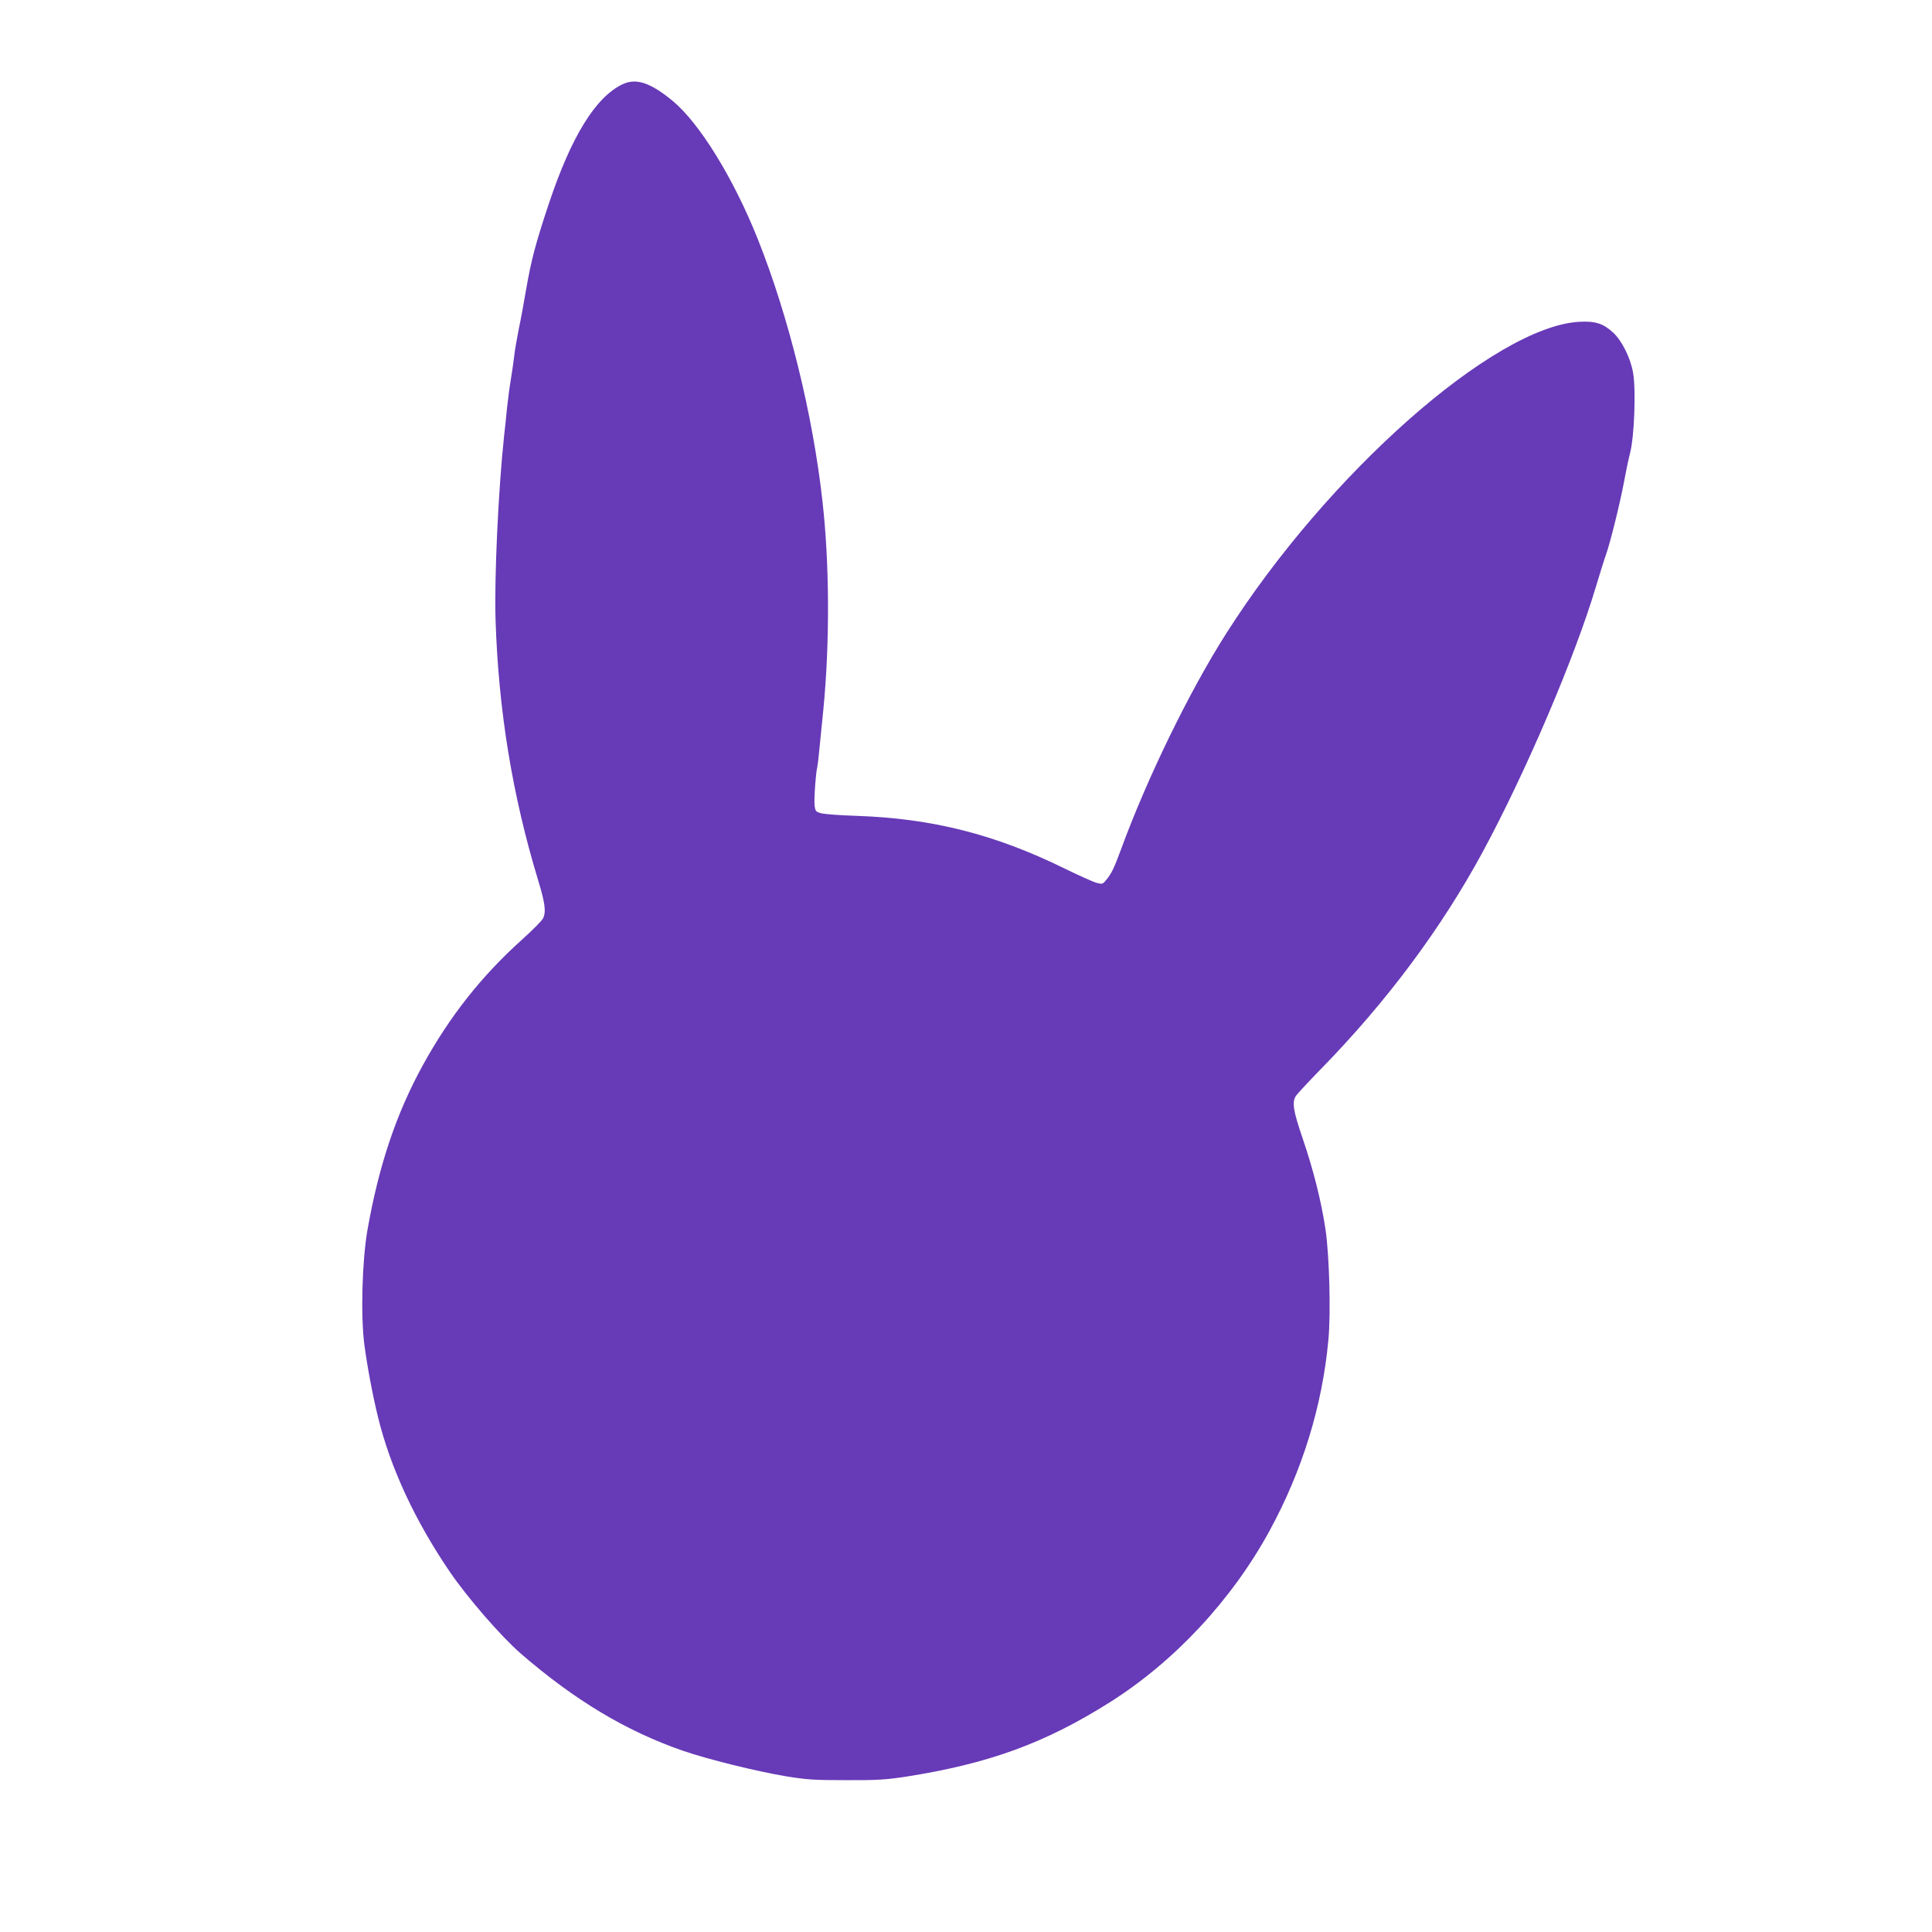 <?xml version="1.0" standalone="no"?>
<!DOCTYPE svg PUBLIC "-//W3C//DTD SVG 20010904//EN"
 "http://www.w3.org/TR/2001/REC-SVG-20010904/DTD/svg10.dtd">
<svg version="1.0" xmlns="http://www.w3.org/2000/svg"
 width="1280pt" height="1280pt" viewBox="0 0 1280 1280"
 preserveAspectRatio="xMidYMid meet">
<g transform="translate(0,1280) scale(0.1,-0.1)"
fill="#673ab7" stroke="none">
<path d="M4125 12242 c-179 -85 -340 -346 -489 -792 -87 -261 -117 -374 -151
-572 -13 -78 -35 -197 -49 -263 -13 -66 -27 -147 -30 -180 -4 -33 -13 -98 -21
-145 -8 -47 -19 -130 -25 -185 -5 -55 -14 -140 -20 -190 -39 -367 -65 -935
-57 -1215 19 -605 111 -1167 282 -1731 46 -151 54 -209 33 -253 -6 -14 -68
-77 -137 -139 -271 -243 -482 -511 -660 -835 -176 -320 -292 -666 -367 -1094
-35 -204 -45 -565 -20 -757 19 -145 57 -346 92 -486 82 -332 244 -681 475
-1020 116 -170 338 -426 469 -540 358 -310 700 -515 1077 -645 159 -55 482
-135 678 -168 141 -23 188 -26 400 -26 202 -1 264 3 390 22 553 86 927 222
1358 494 428 270 809 679 1058 1136 218 400 350 829 390 1266 17 178 6 567
-20 736 -28 185 -80 391 -151 599 -63 184 -71 239 -44 281 10 14 83 93 163
175 438 448 798 931 1074 1440 285 528 610 1287 751 1760 25 83 54 177 66 210
30 85 95 350 119 480 11 61 29 148 41 195 28 108 39 416 20 528 -16 97 -74
215 -132 268 -66 61 -119 78 -226 72 -563 -33 -1665 -1006 -2338 -2065 -244
-383 -525 -960 -698 -1433 -46 -125 -64 -161 -99 -202 -21 -26 -25 -27 -62
-17 -22 6 -116 48 -210 94 -464 228 -880 333 -1385 350 -102 3 -204 11 -226
16 -39 10 -42 14 -47 52 -5 38 8 221 18 257 2 8 9 62 14 120 6 58 17 175 26
260 43 442 41 965 -6 1379 -64 576 -224 1224 -428 1736 -162 406 -387 770
-565 917 -147 121 -241 152 -331 110z"/>
</g>
</svg>

